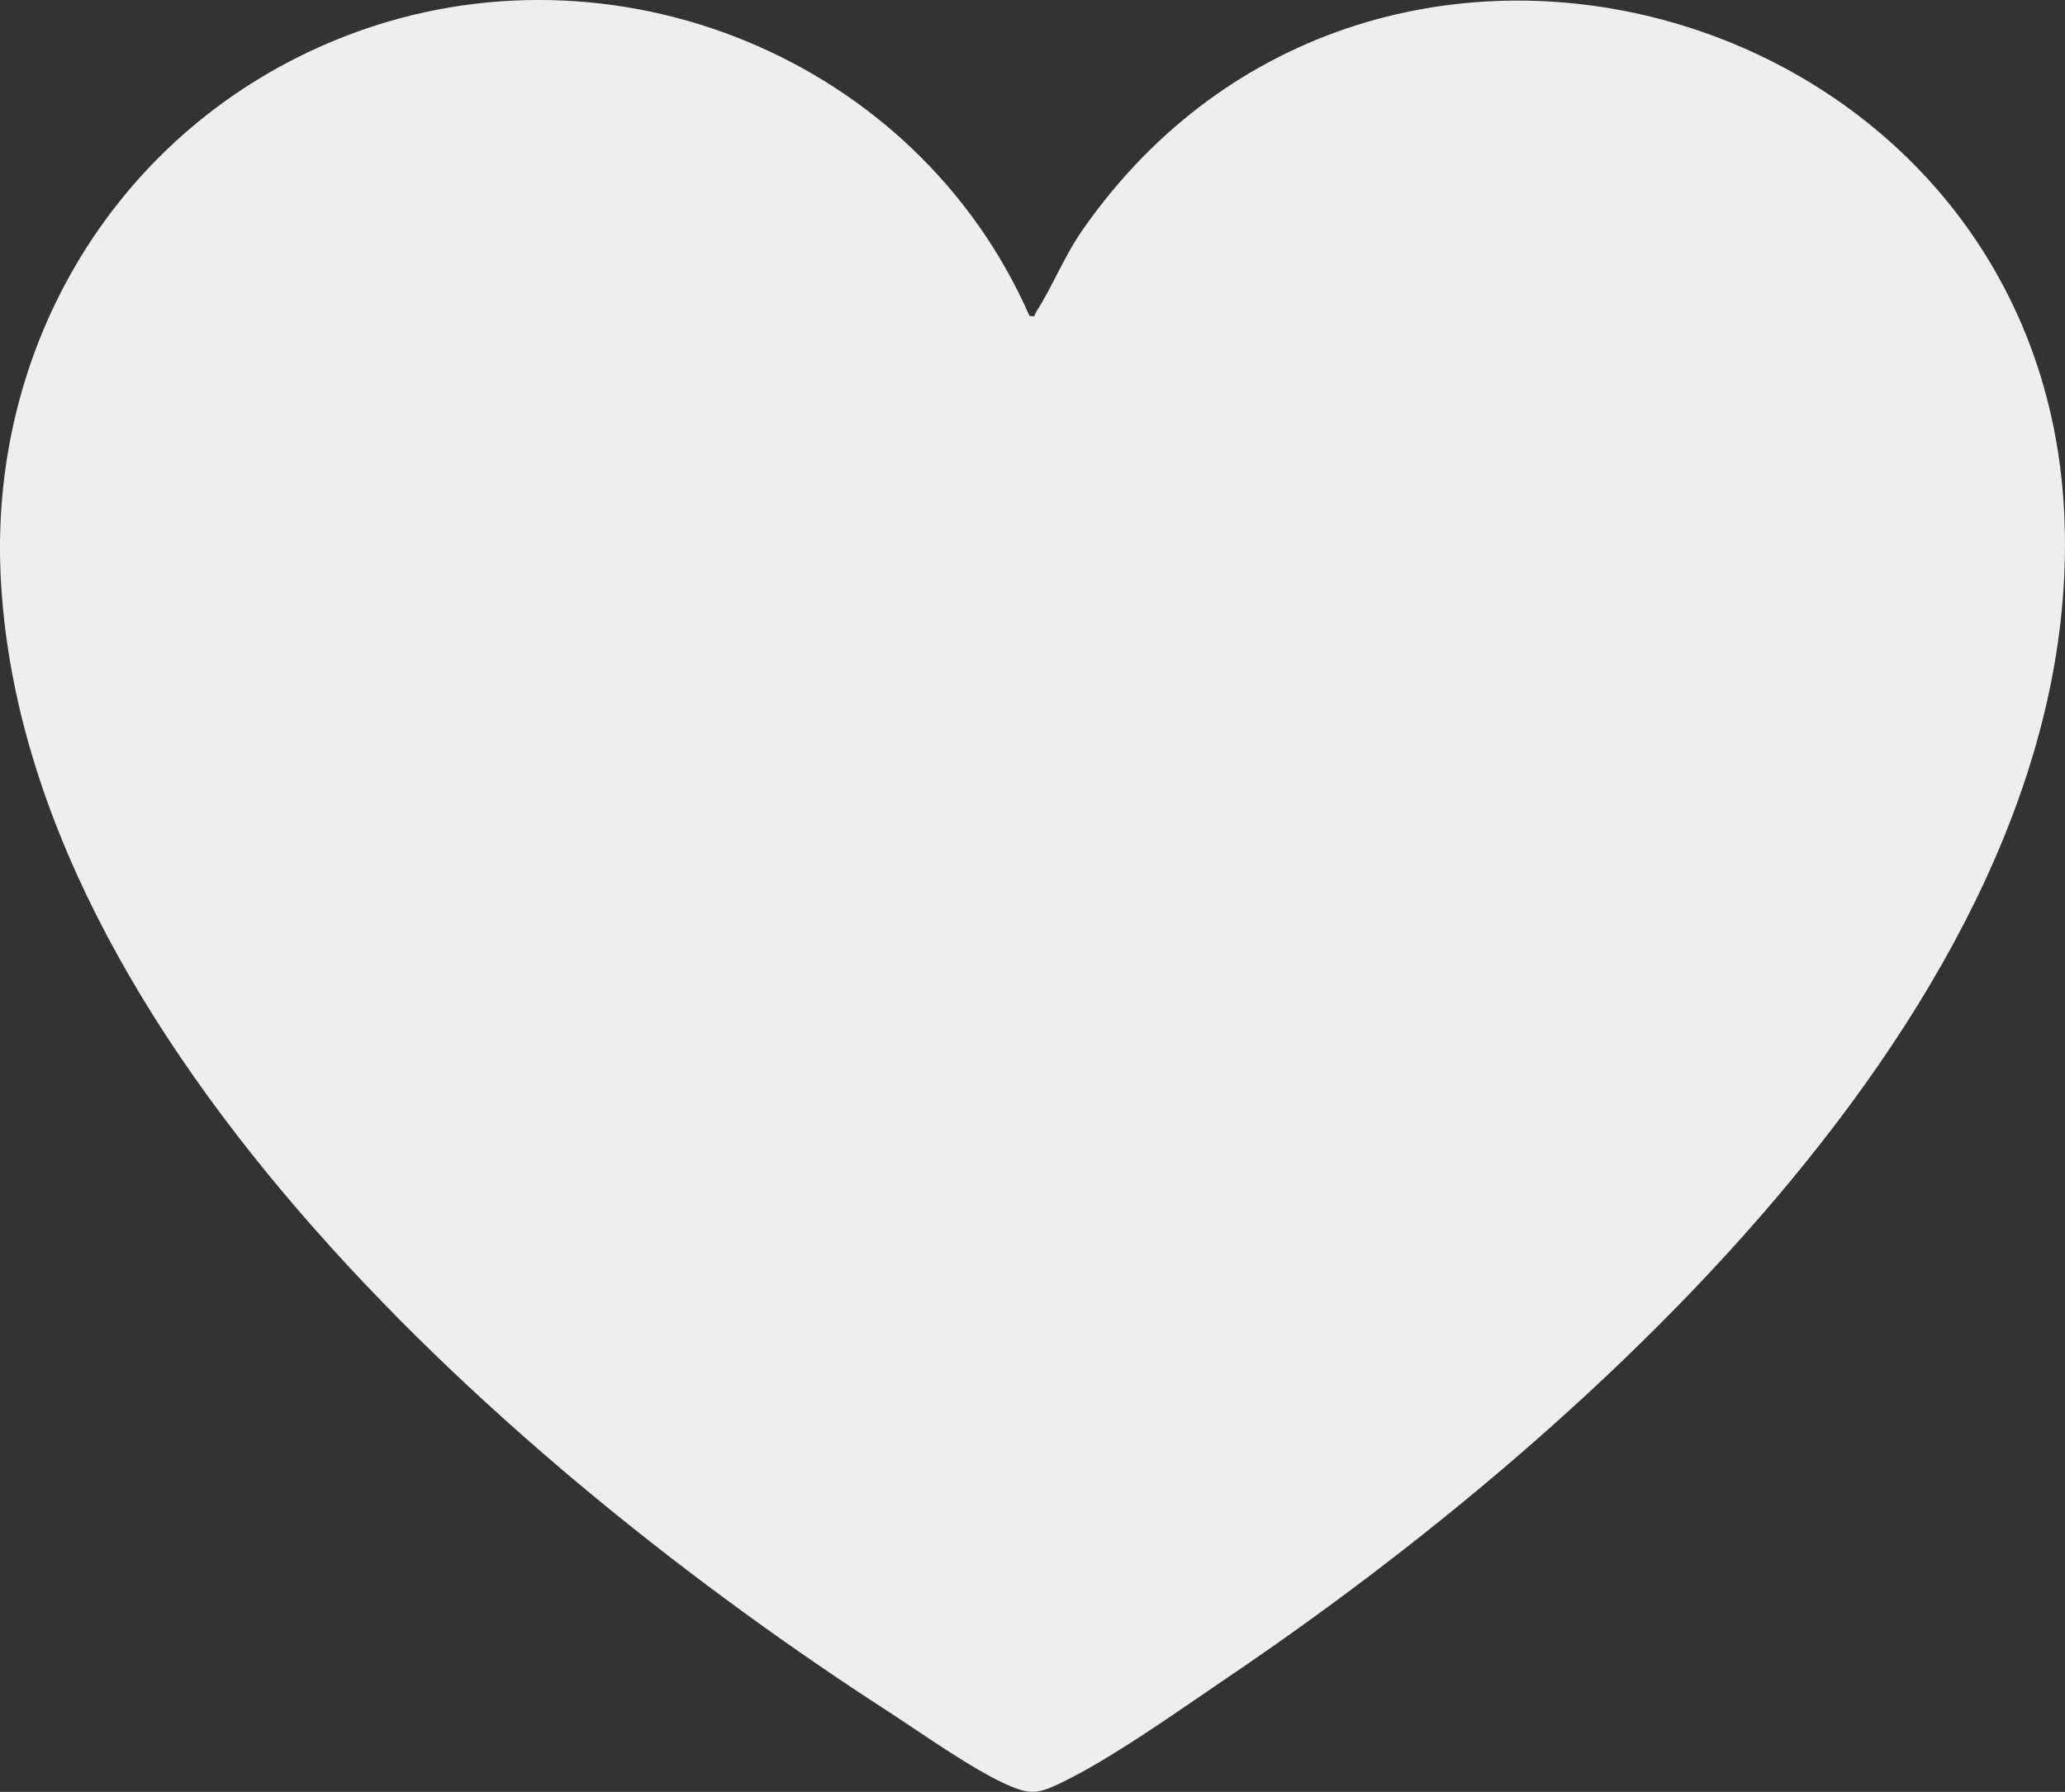 <?xml version="1.0" encoding="UTF-8"?> <svg xmlns="http://www.w3.org/2000/svg" id="_Слой_1" data-name="Слой 1" viewBox="0 0 377.54 327.68"><rect x="0" y="0" width="377.54" height="327.68" fill="#333333" stroke="none"/><defs><style> .cls-1 { fill: #efeeee; } </style></defs><path class="cls-1" d="M188.21,57.75c1.28.28.87-.17,1.22-.7,3.02-4.67,5.03-10.02,8.49-15C251.36-34.63,372.65.49,377.38,93.53c4.43,86.95-87.09,168.7-152.71,213.08-8.96,6.06-21.68,15.2-31.18,19.66-3.78,1.78-5.29,1.88-9.15.2-6.48-2.82-16.09-9.7-22.34-13.74C95.33,269.57,4.04,190.5.11,105.07-1.89,61.46,22.93,21.87,63.82,6.35c48.31-18.33,103.71,4.28,124.39,51.4Z"></path></svg> 